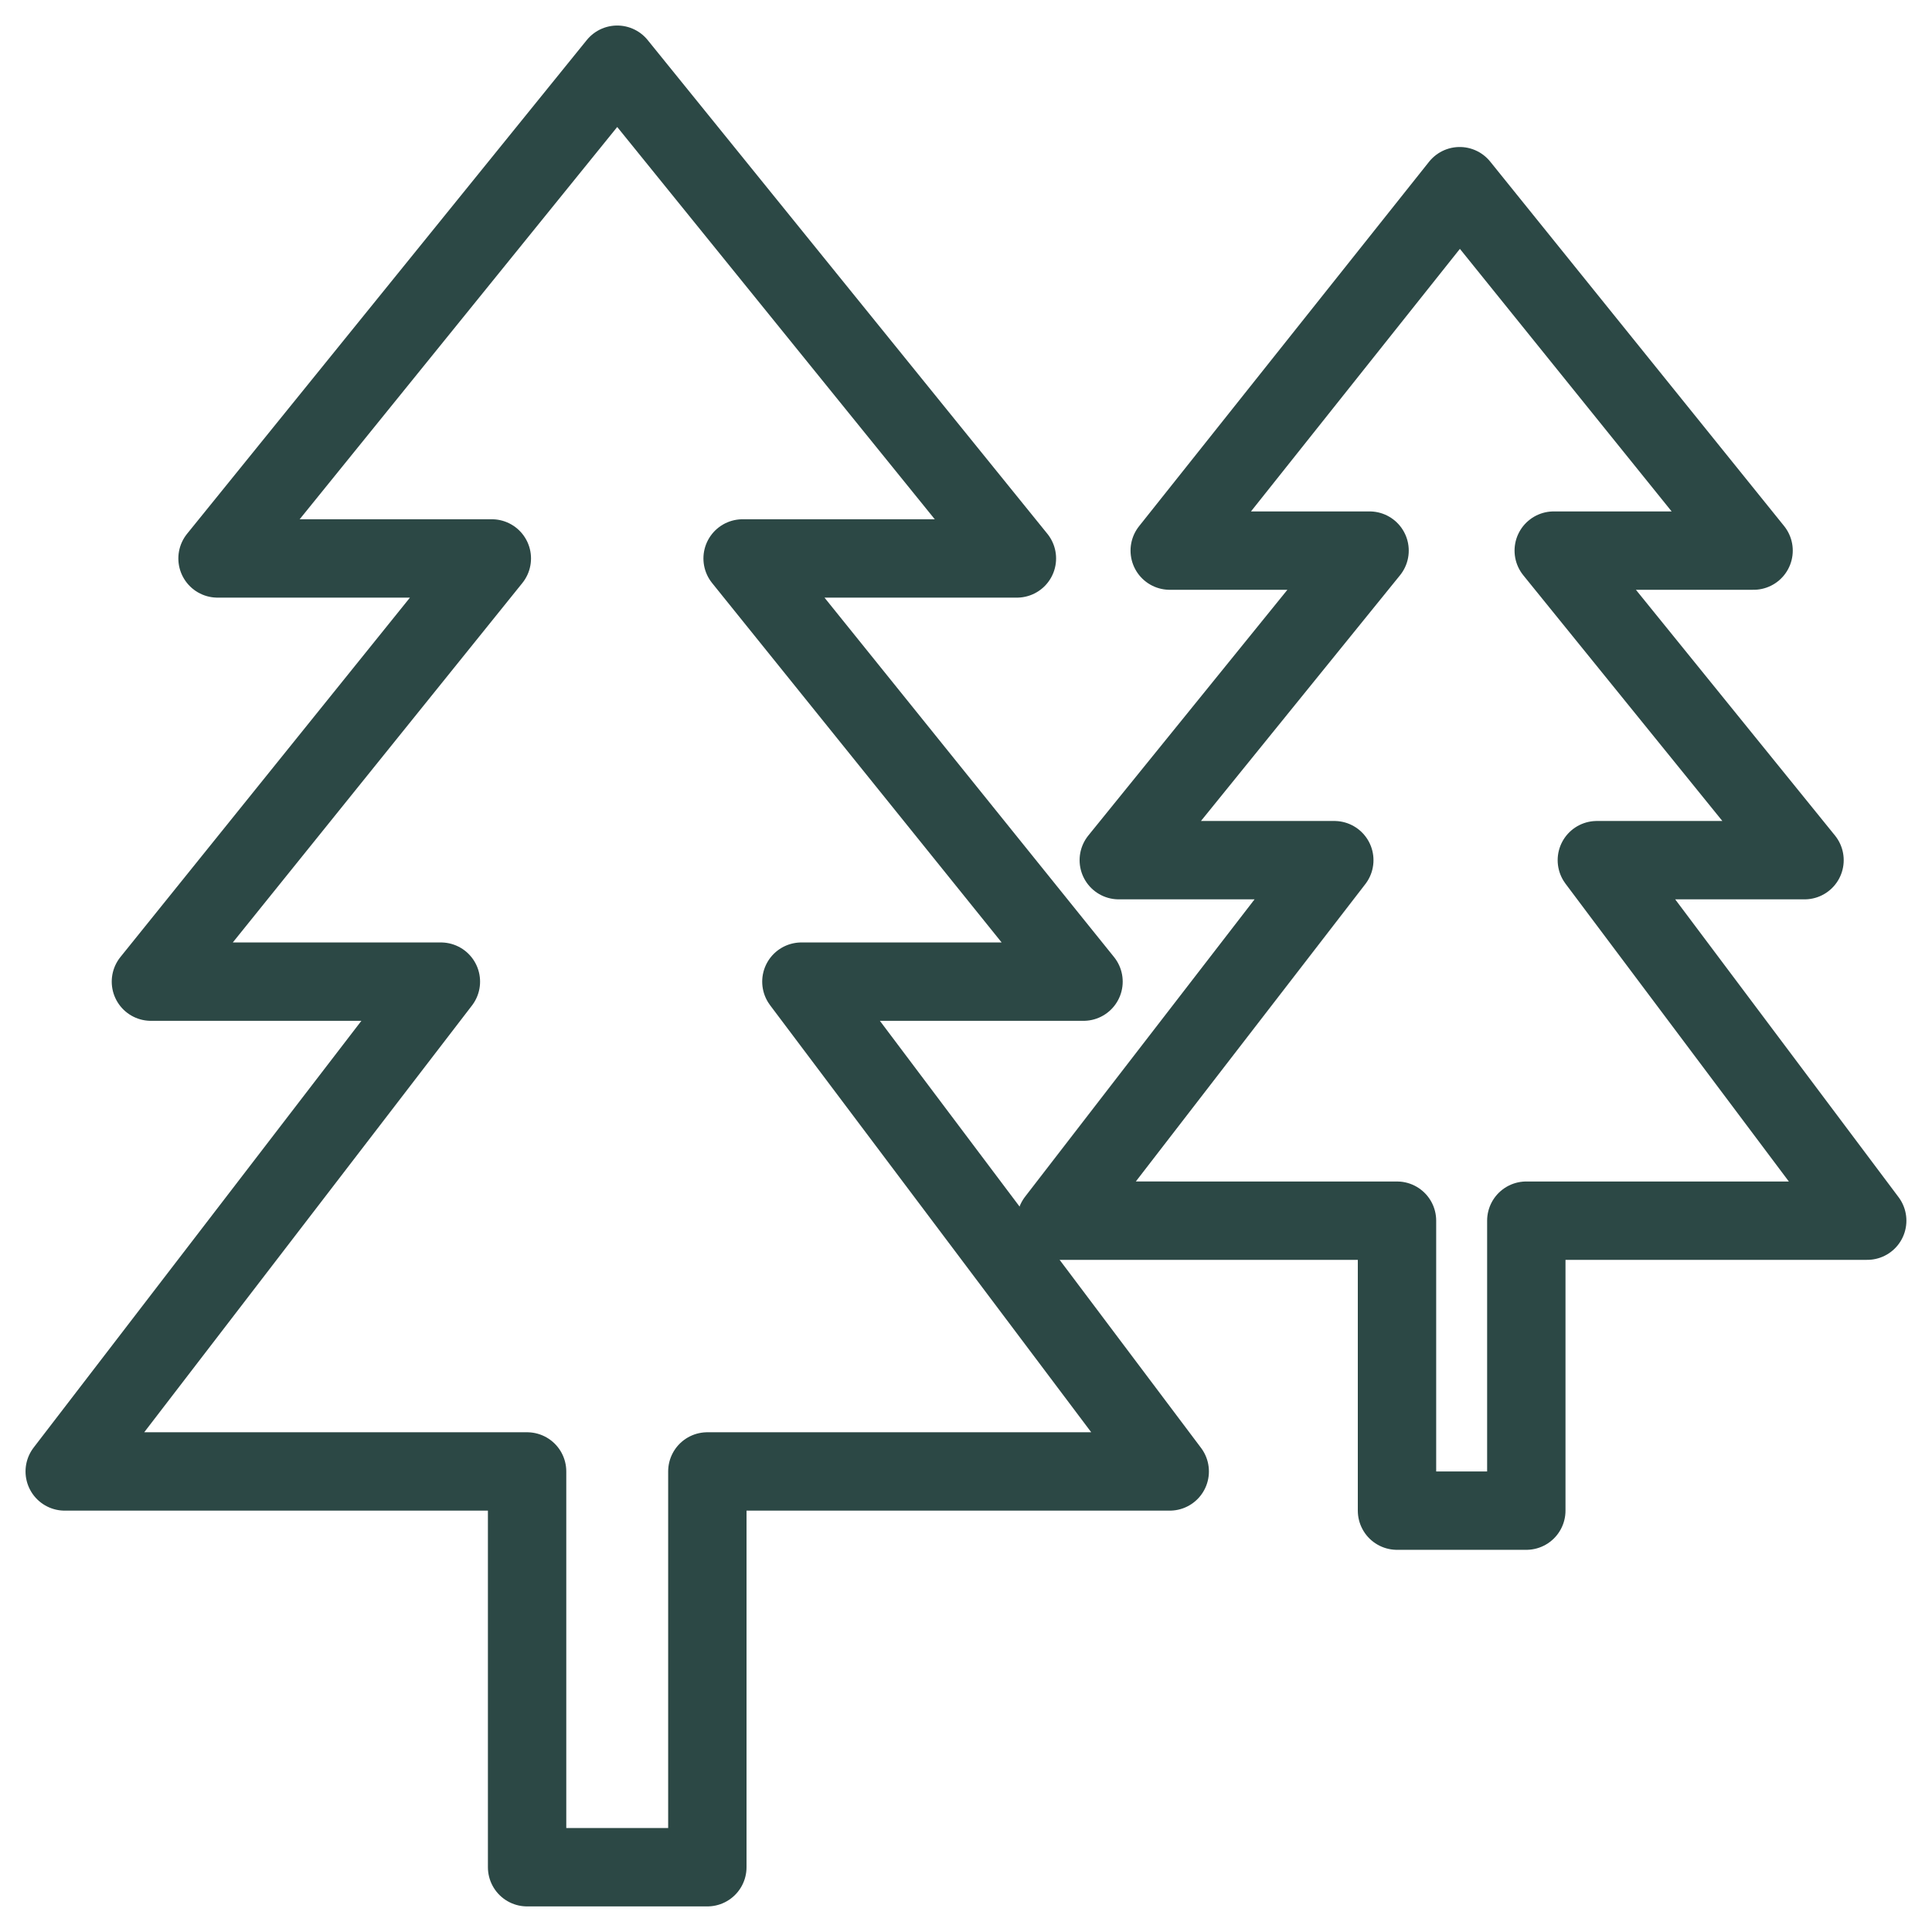 <?xml version="1.0" encoding="utf-8"?>
<svg viewBox="0 0 500 500" xmlns="http://www.w3.org/2000/svg">
  <g data-v-fde0c5aa="" id="edb4845b-45e4-407c-ad5a-d002940197e1" stroke="#2C4845" fill="none" transform="matrix(10.141, 0, 0, 10.141, 6.607, 6.607)" style="">
    <g stroke-width="2" stroke-linecap="round" stroke-linejoin="round" stroke-miterlimit="10">
      <path d="M29.2 36.9l-9.4-12.5H27l-8.7-10.8h7L15.1 1 4.9 13.6h7L3.2 24.4h7.4L1 36.9h11.8V47h4.6V36.9z"/>
      <path d="M47 30.5l-6.9-9.2h5.3L39 13.4h5.1l-7.5-9.3-7.4 9.3h5.1l-6.4 7.9h5.5l-7.1 9.2H35v7.4h3.3v-7.4z"/>
    </g>
  </g>
</svg>